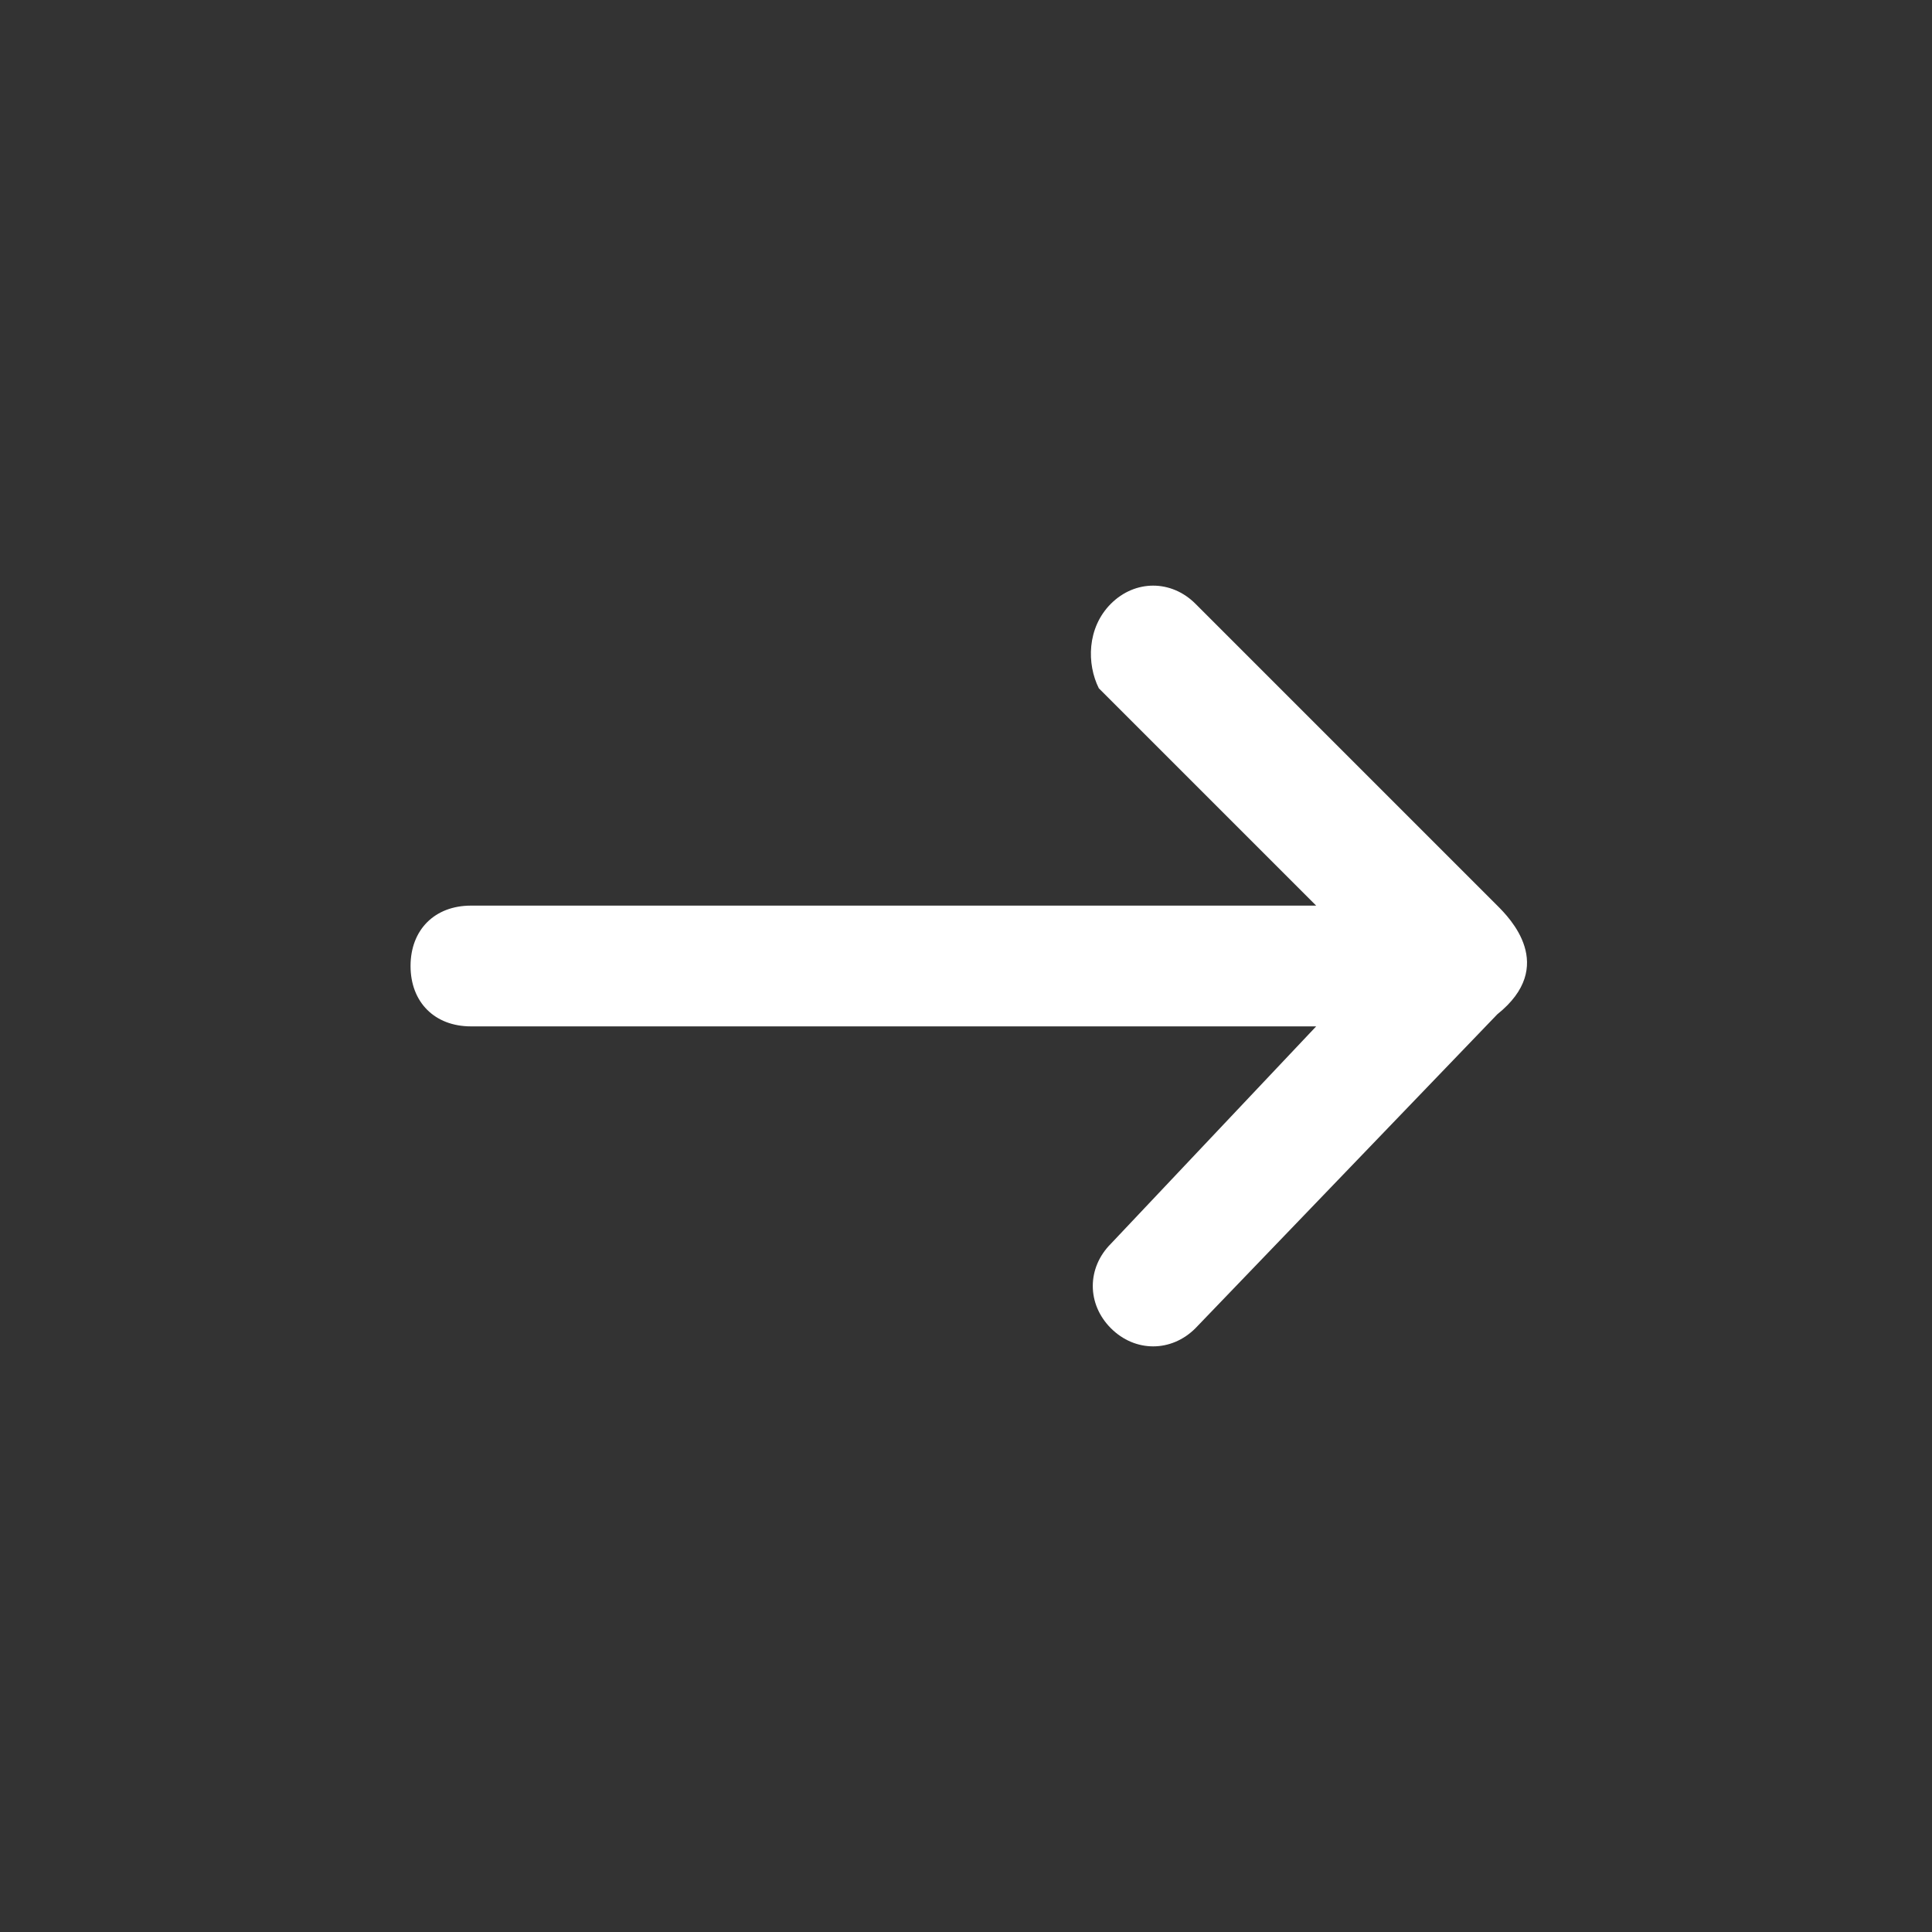 <svg width="44" height="44" viewBox="0 0 44 44" fill="none" xmlns="http://www.w3.org/2000/svg">
<rect x="0" y="0" width="44" height="44" fill="#333333" stroke="none"/>
<path d="M34.1 23.1L27.225 30.25C26.675 30.8 25.85 30.8 25.3 30.25C24.75 29.7 24.75 28.875 25.3 28.325L29.975 23.375L10.725 23.375C9.9 23.375 9.35 22.825 9.35 22C9.35 21.175 9.9 20.625 10.725 20.625L29.975 20.625L25.025 15.675C24.75 15.125 24.75 14.3 25.3 13.75C25.85 13.2 26.675 13.2 27.225 13.75L34.1 20.625C34.375 20.9 35.475 22 34.1 23.1Z" fill="white"/>
</svg>
